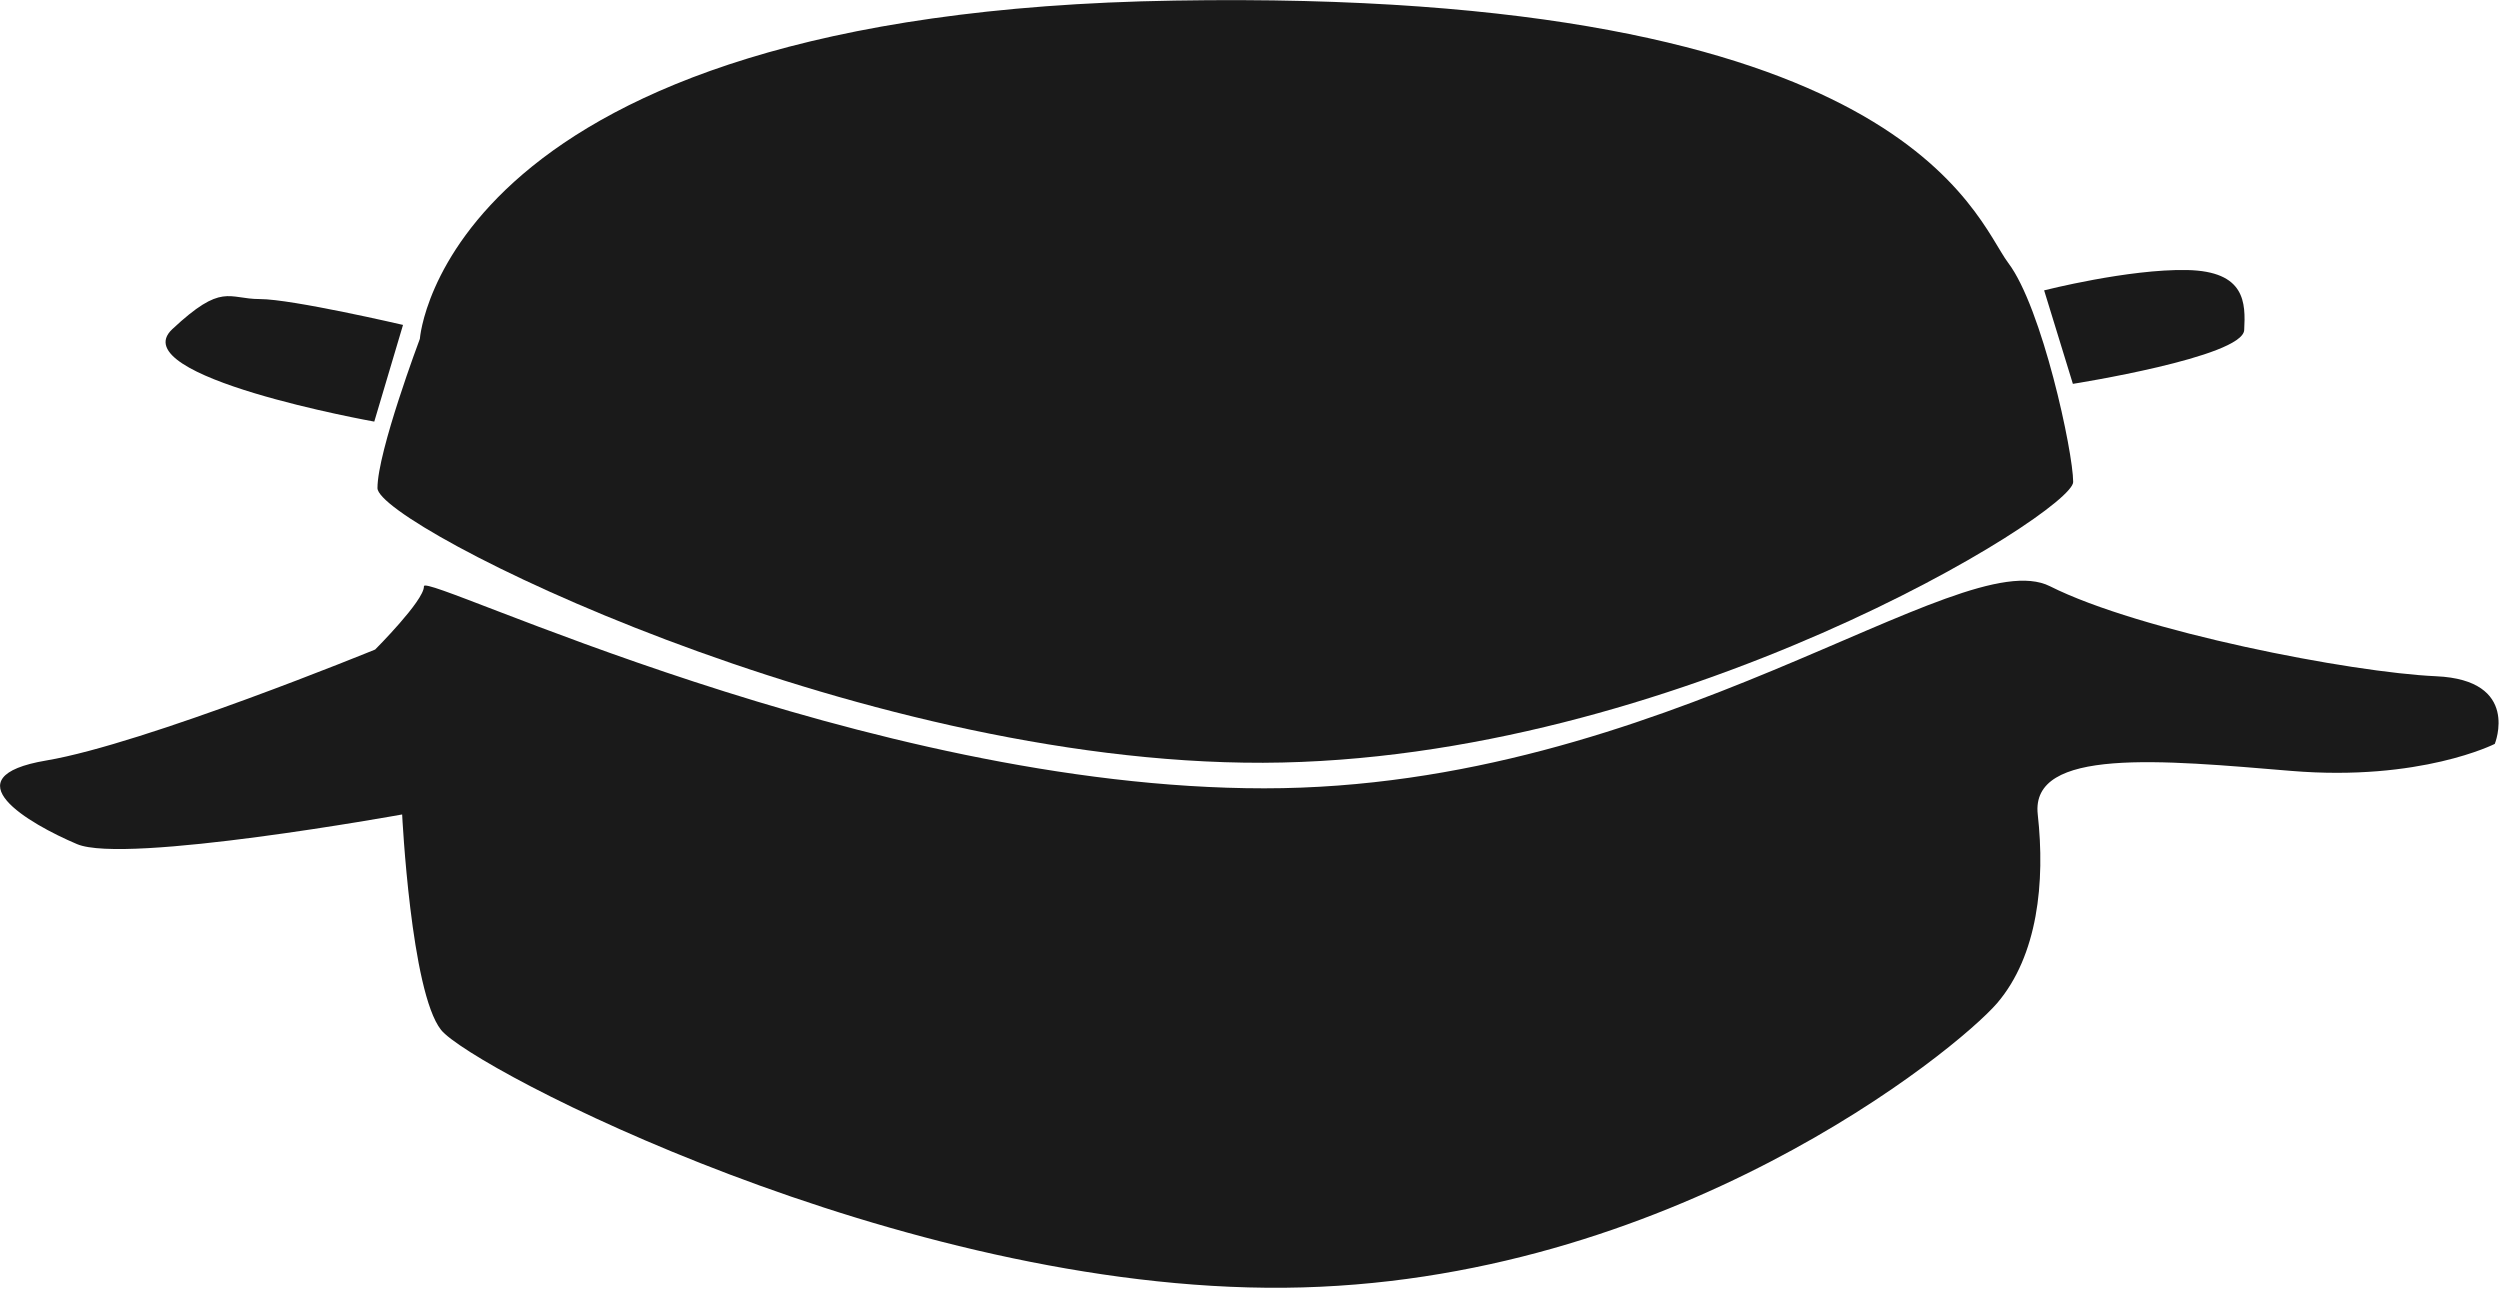 <svg xmlns="http://www.w3.org/2000/svg" viewBox="0 0 861 444"><g fill="#1A1A1A" fill-rule="evenodd"><path d="M714 166c0-10.3-10.7-60.1-22.4-75.5C680 75 656.6-4 404.6.2c-252 4-260 116.5-260 116.5S130 155.5 130 168.1c0 12.7 163.4 95 305 94.6 141.5-.5 279-86.4 279-96.7z"/><path d="M146 202c0 4.9-16.8 21.7-16.8 21.7S49.8 256.2 16 261.9c-33.8 5.7-6 21.8 10.5 28.8 16.5 7.1 112-10.2 112-10.2s3 61.1 13.4 74.2c10.4 13.1 157.7 90 290.5 88.8 132.7-1.2 231.3-81.7 245.4-98 14-16.4 16.6-41.7 14-65-2.6-23.2 42.7-18.7 87.3-15 44.5 3.7 70.1-9.3 70.1-9.3s9-22-20.2-23.3c-29.3-1.3-102-15.4-133-31S573 271.5 435.4 271.5C298 271.5 146 196.9 146 201.9zM138.8 111.9s-38.2-8.9-49.3-8.9c-11 0-12.9-5.8-30.2 10.4-17.3 16.3 69.6 31.8 69.6 31.8l9.9-33.3zM704 100l9.9 32.2s58.4-9.2 59-18.5c.5-9.4.5-20.3-19.7-20.7-20.2-.4-49.2 7-49.2 7z"/></g></svg>